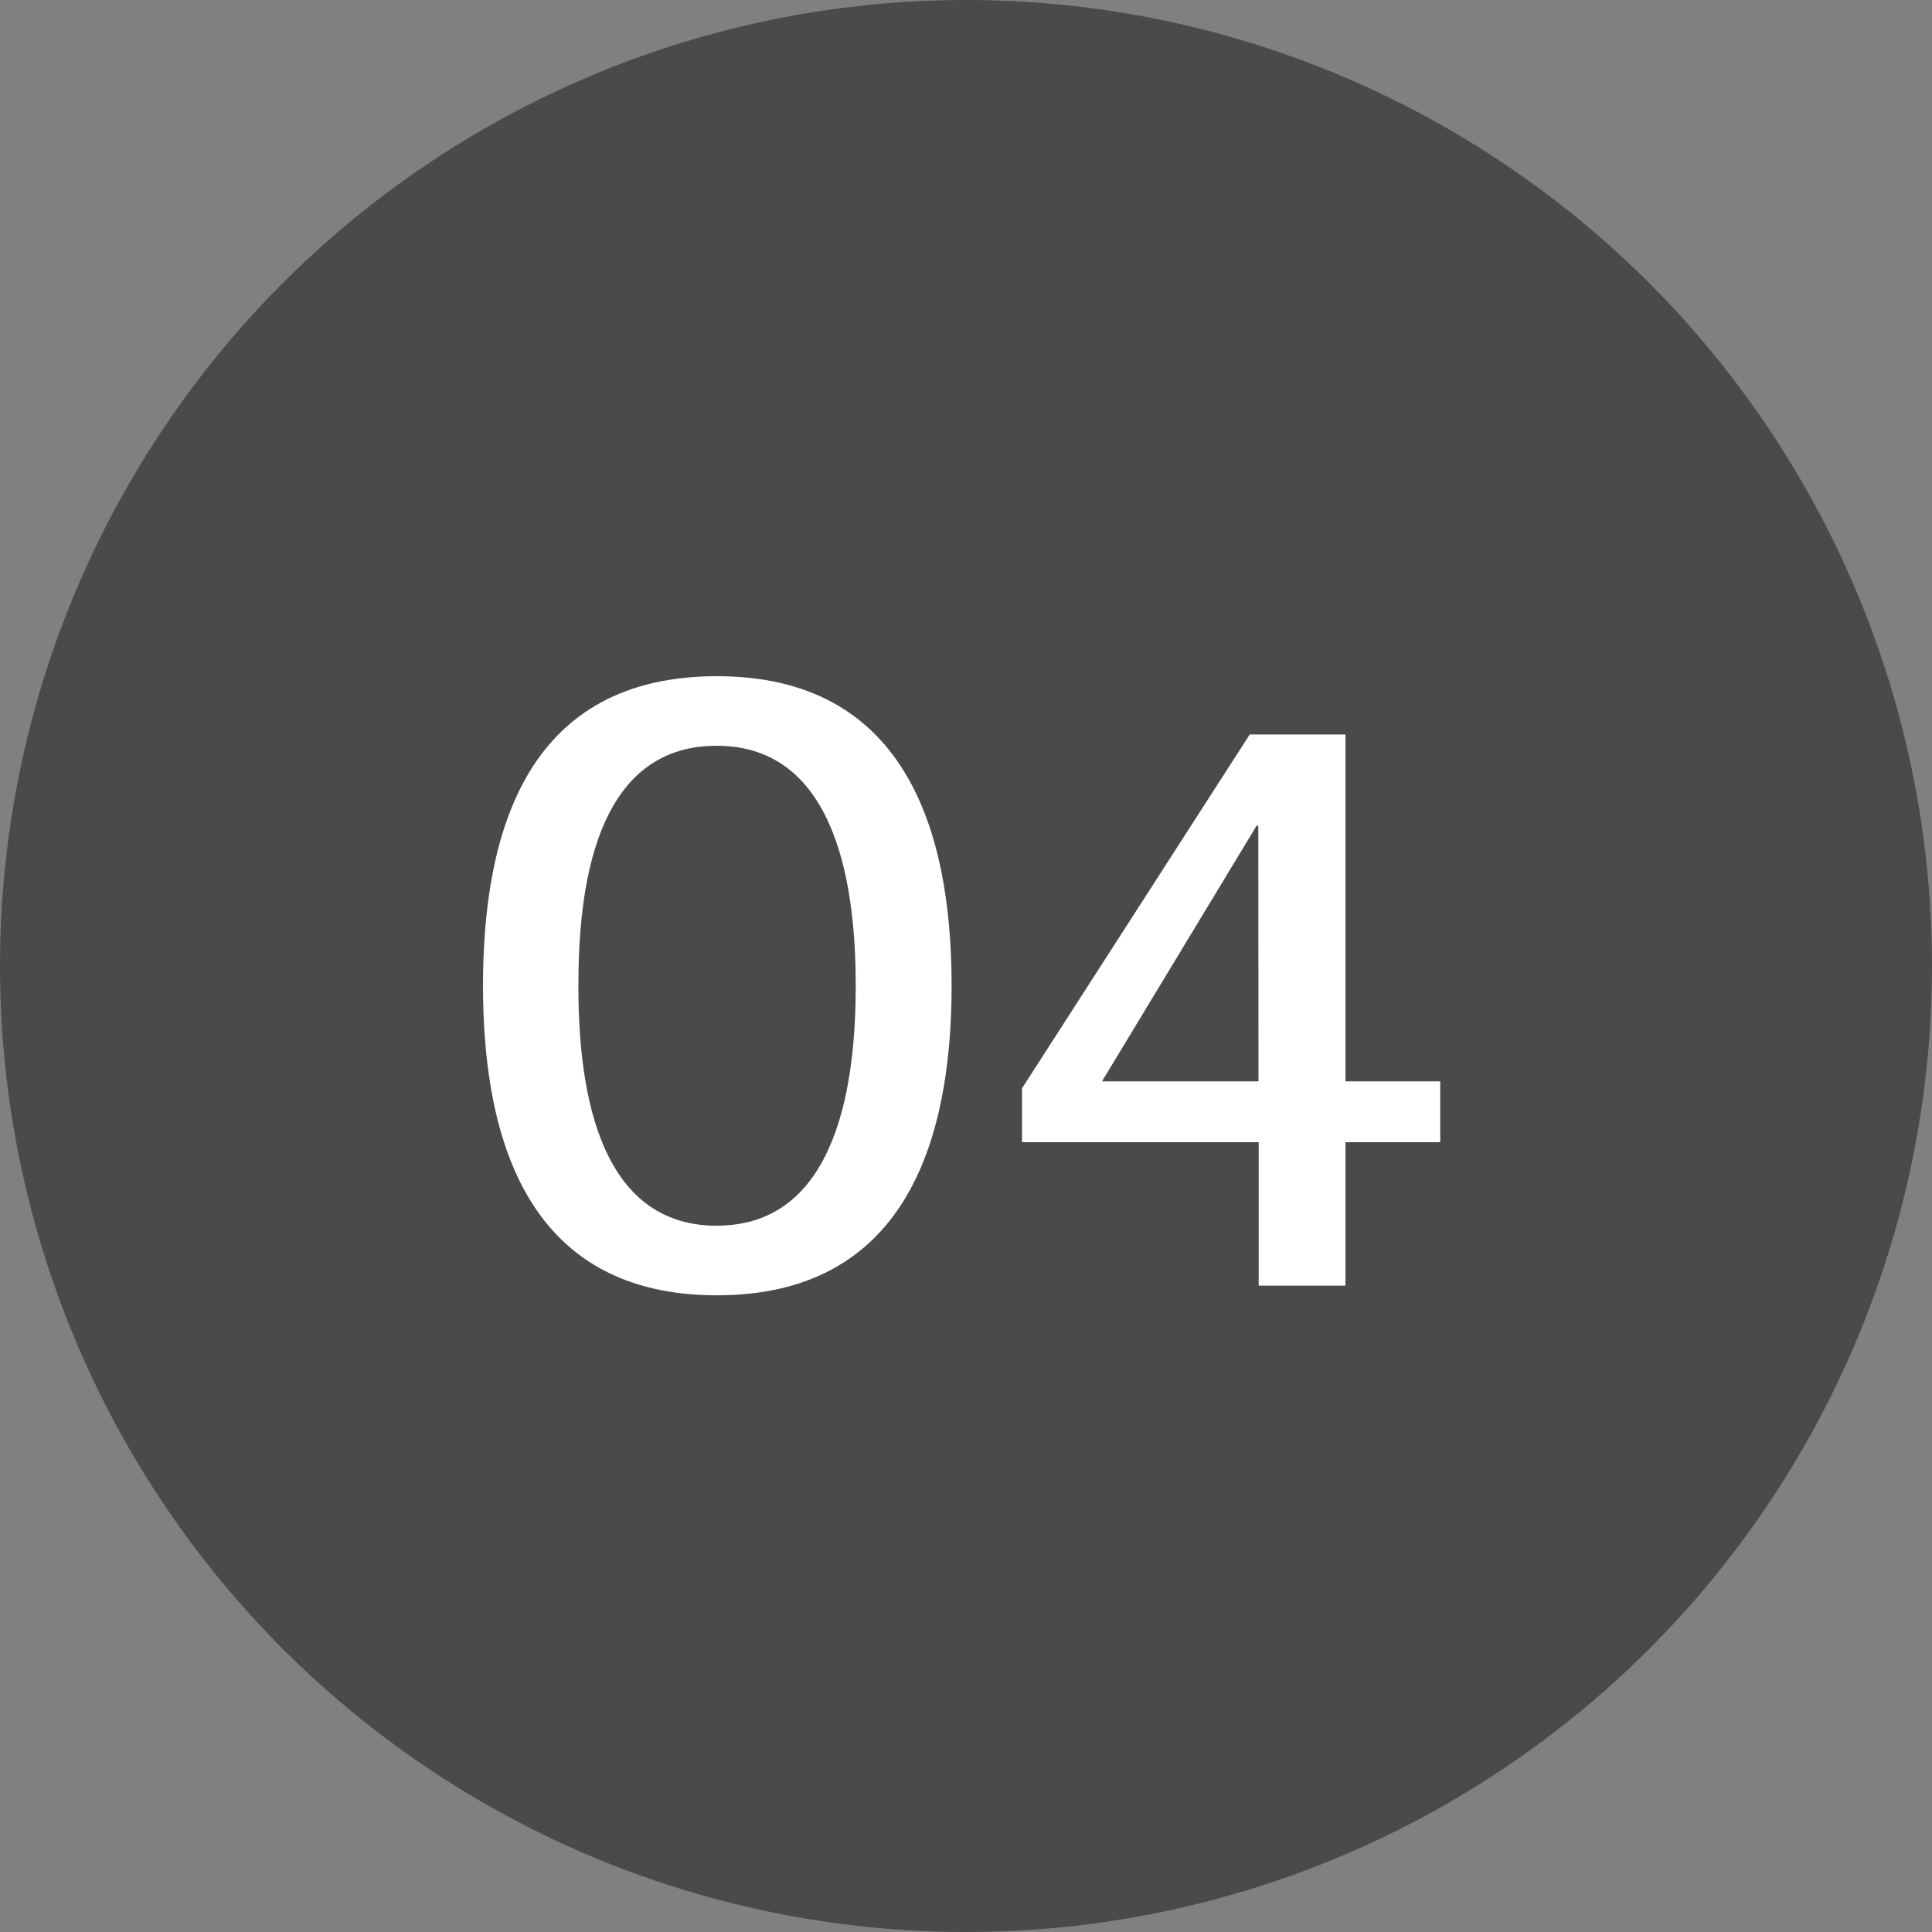 <svg xmlns="http://www.w3.org/2000/svg" width="40" height="40" viewBox="0 0 40 40">
  <rect x="0" y="0" width="40" height="40" fill="#808080" stroke="none"/>
  <g id="Gruppe_19202" data-name="Gruppe 19202" transform="translate(1392 -6239)">
    <circle id="Ellipse_472" data-name="Ellipse 472" cx="20" cy="20" r="20" transform="translate(-1392 6239)" fill="#4a4a4a"/>
    <path id="Pfad_58265" data-name="Pfad 58265" d="M-4.833.2C-.981.2.027-2.916.027-6.21s-1.008-6.408-4.86-6.408c-3.87,0-4.842,3.114-4.842,6.408S-8.685.2-4.833.2Zm0-1.44C-7.389-1.242-7.7-4.3-7.7-6.21c0-1.926.306-4.968,2.862-4.968,2.538,0,2.88,3.042,2.88,4.968S-2.3-1.242-4.833-1.242ZM8.181,0V-2.97h1.962V-4.23H8.181v-7.182H6.2L1.485-4.086V-2.97h4.9V0Zm-1.8-4.23H3.141l3.2-5.292h.036Z" transform="translate(-1372.325 6265.618)" fill="#fff"/>
  </g>
</svg>
